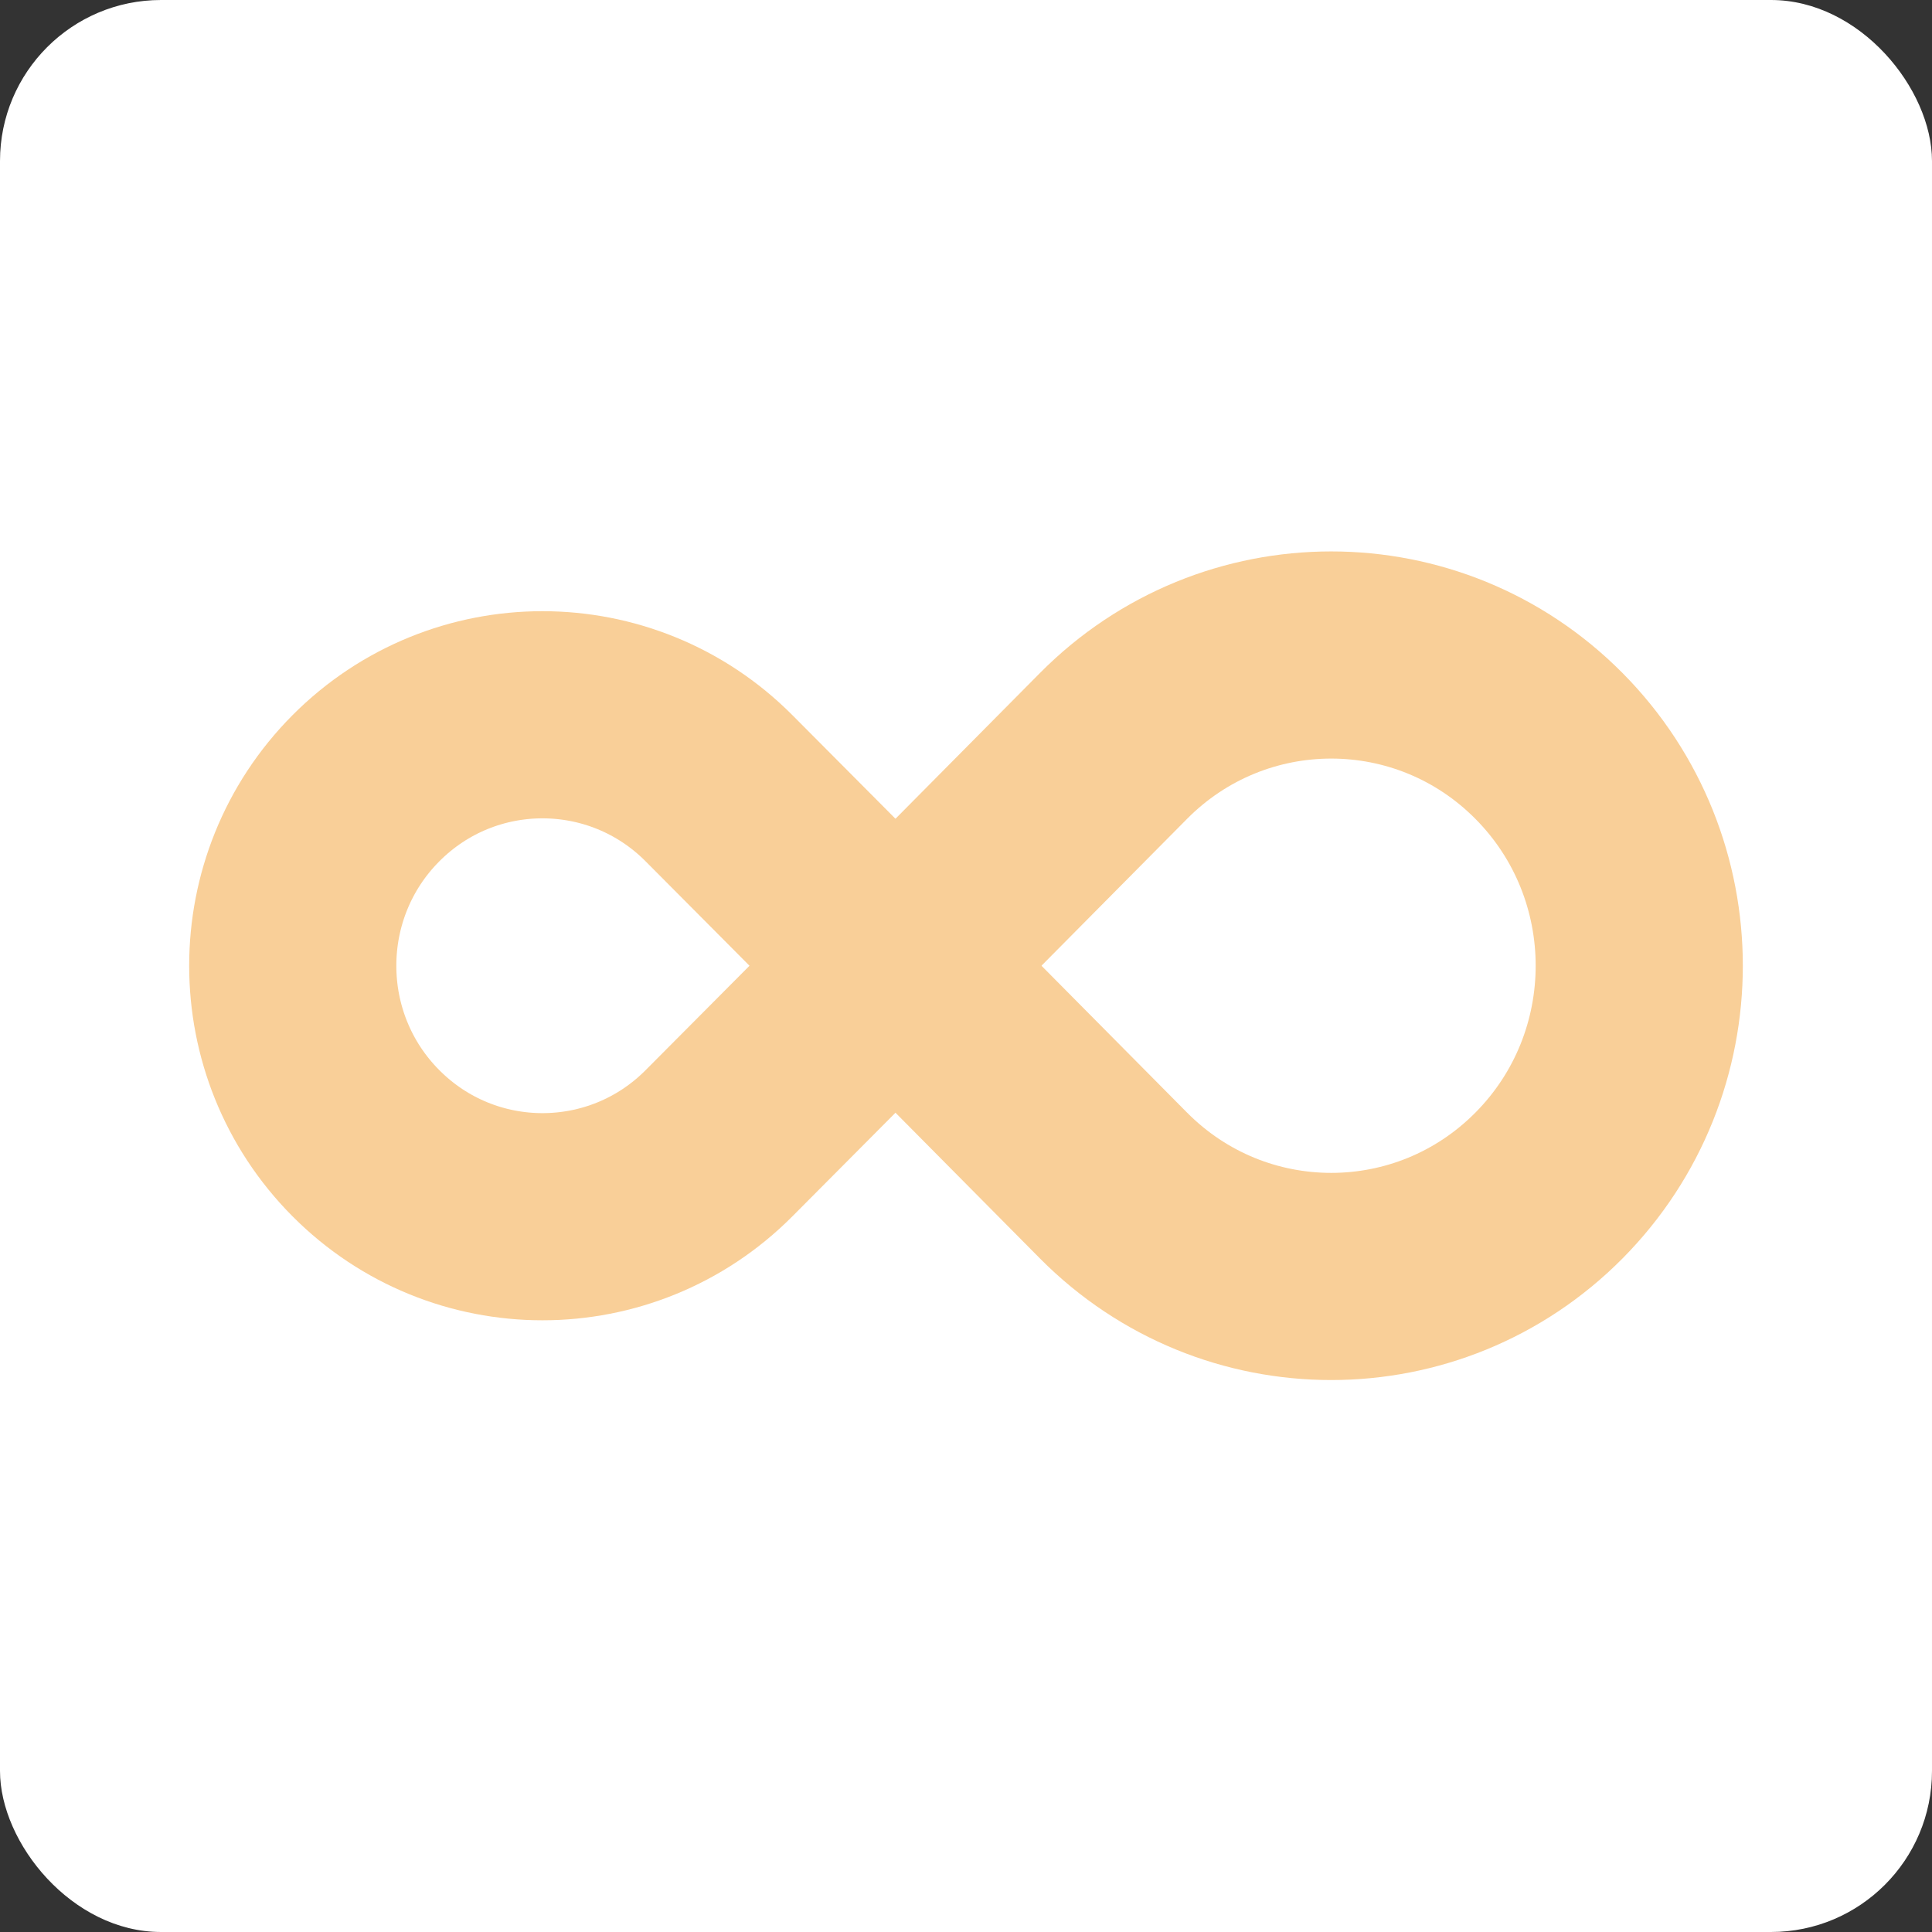 <svg xmlns="http://www.w3.org/2000/svg" width="480" height="480" viewBox="0 0 480 480" fill="none">
<rect x="0" y="0" width="480" height="480" fill="#333333" stroke="none"/>
<rect width="480" height="480" rx="40" fill="white"/>
<g clip-path="url(#clip0_7803_10524)">
<path d="M178.644 195.845L222.514 239.936L178.644 284.027C154.416 308.377 115.134 308.377 90.905 284.027C66.676 259.676 66.676 220.196 90.905 195.845C115.134 171.495 154.416 171.495 178.644 195.845Z" stroke="#F9CF98" stroke-width="51.467"/>
<path d="M276.628 294.522L222.515 239.933L276.628 185.345C306.513 155.196 354.967 155.196 384.853 185.345C414.738 215.493 414.738 264.374 384.853 294.522C354.967 324.671 306.513 324.671 276.628 294.522Z" stroke="#F9CF98" stroke-width="51.467"/>
</g>
<defs>
<clipPath id="clip0_7803_10524">
<rect width="386" height="205.867" fill="white" transform="translate(47 137)"/>
</clipPath>
</defs>
</svg>
